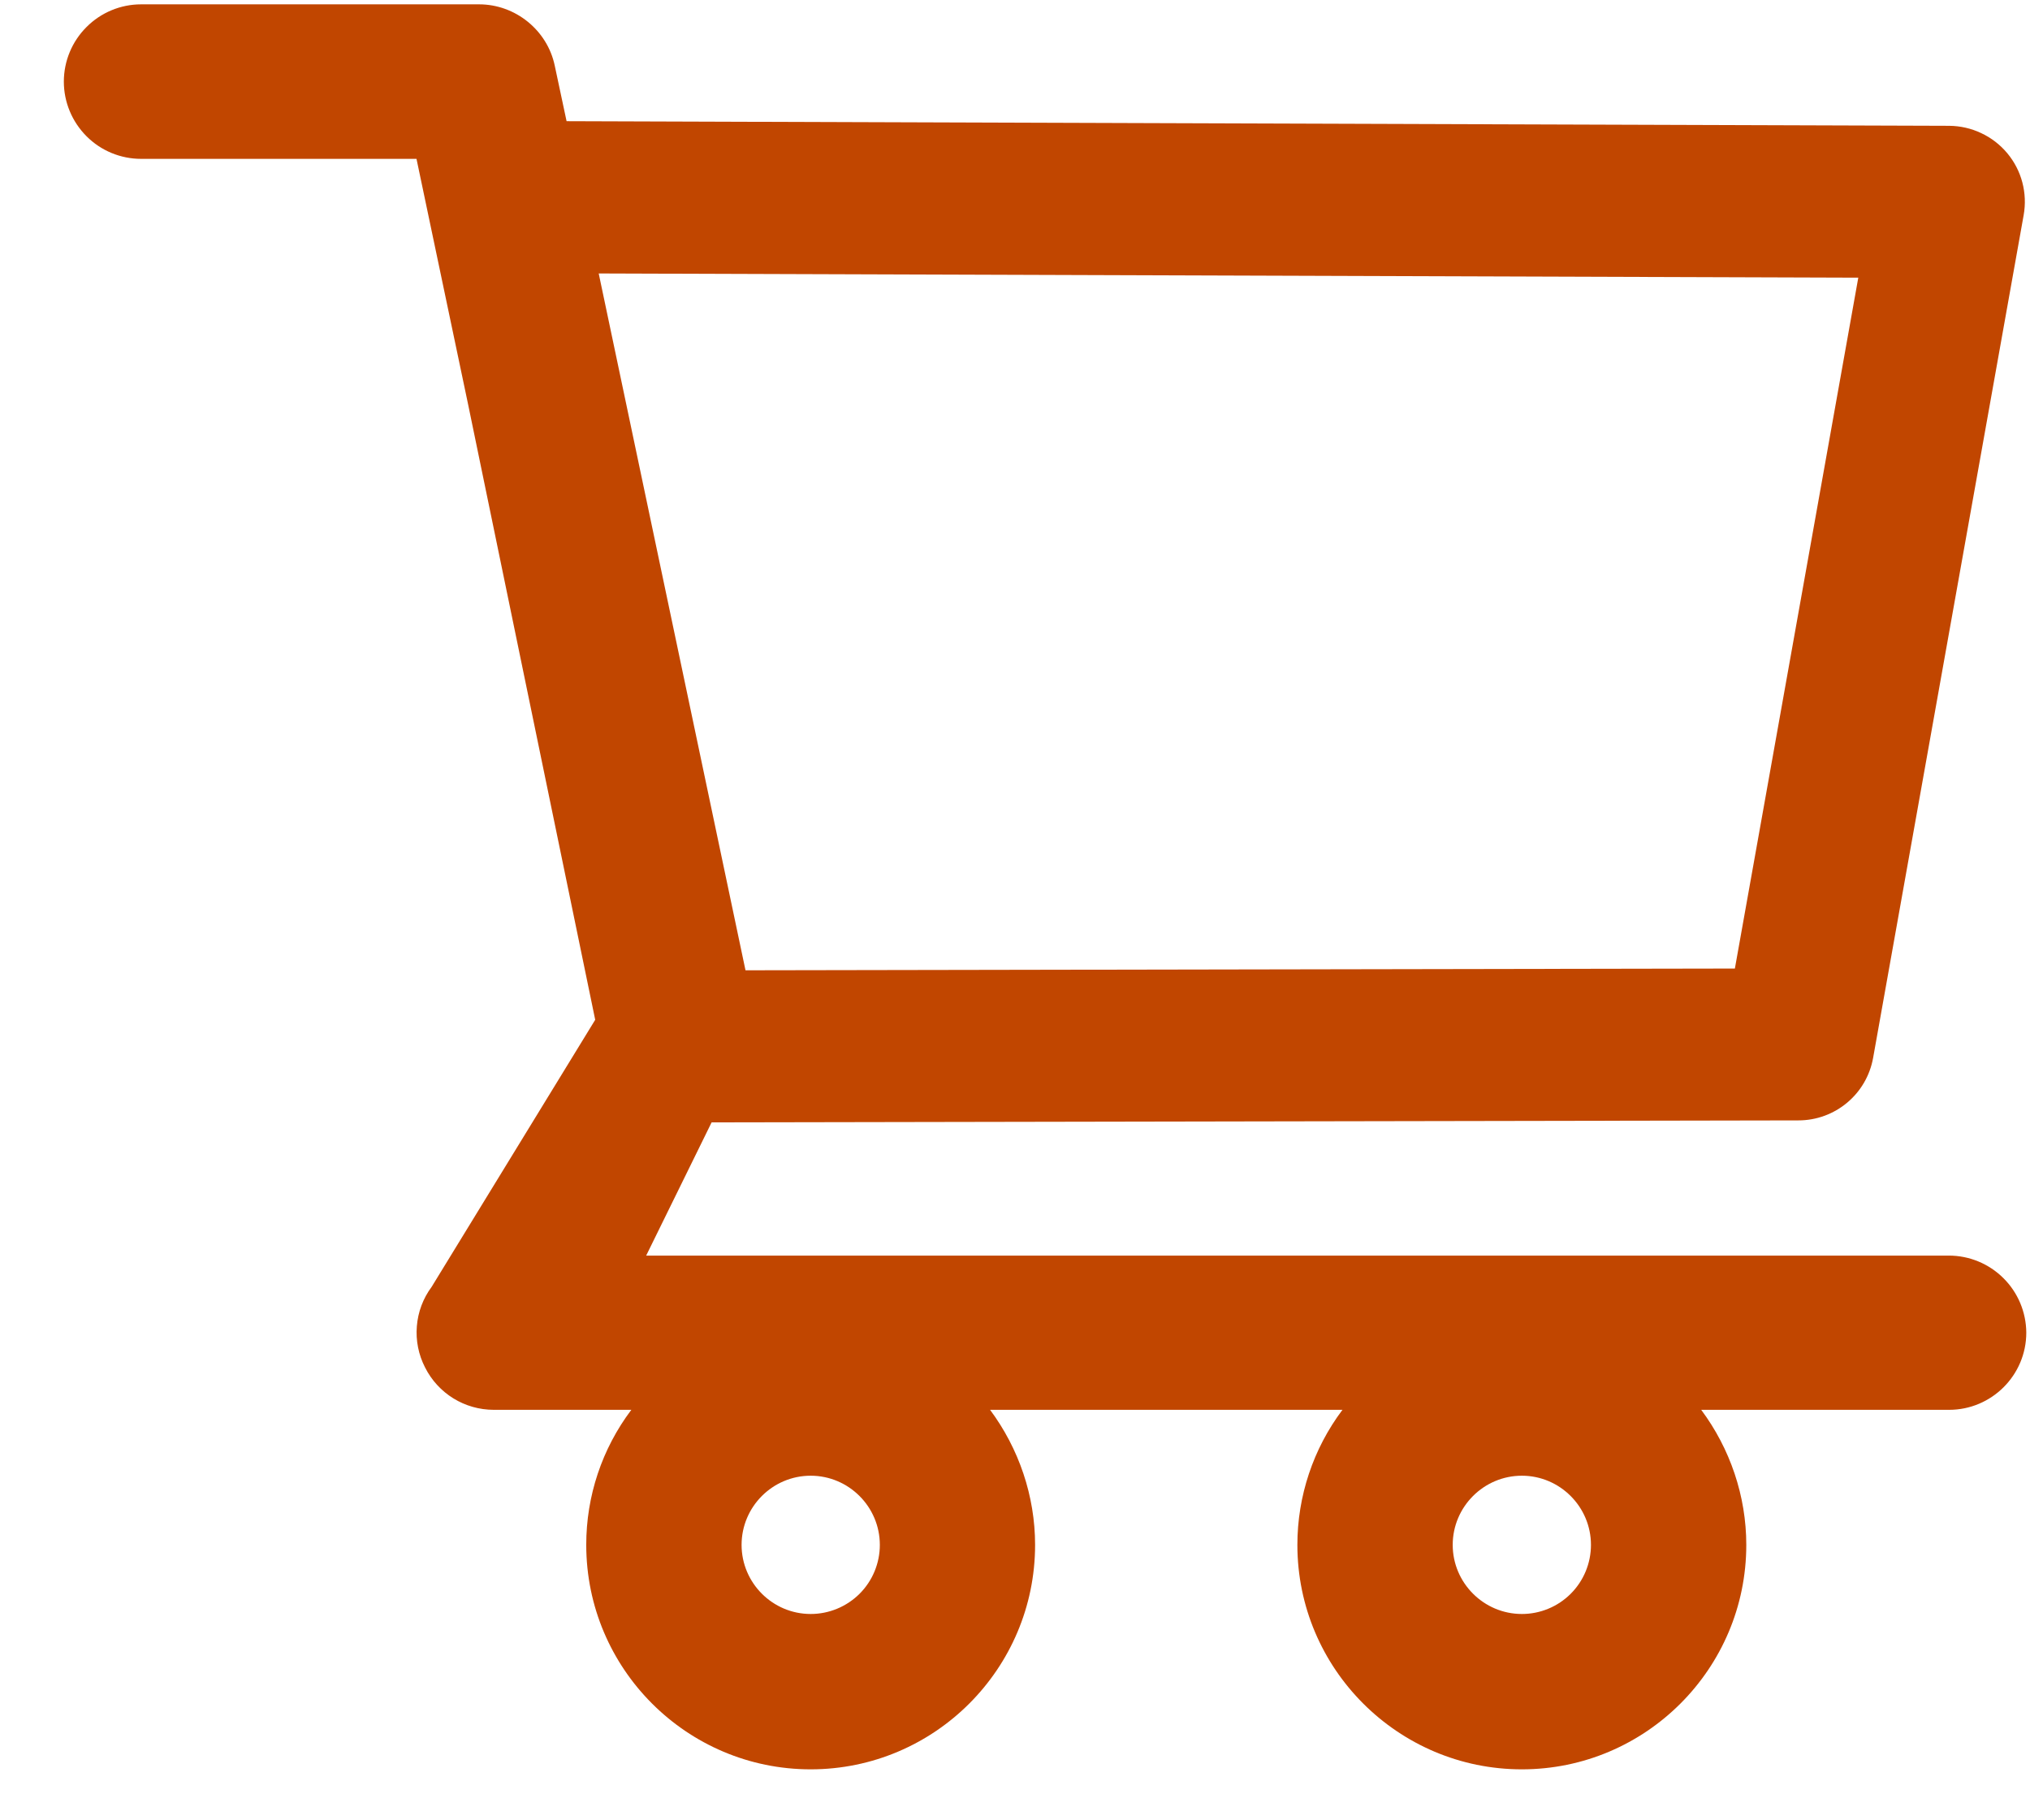 <?xml version="1.0" encoding="UTF-8"?> <svg xmlns="http://www.w3.org/2000/svg" width="29" height="26" viewBox="0 0 29 26" fill="none"><path d="M27.841 17.934H9.231L10.166 16.031L25.691 16.003C26.216 16.003 26.666 15.628 26.759 15.109L28.909 3.075C28.966 2.759 28.881 2.434 28.675 2.188C28.573 2.066 28.446 1.968 28.302 1.901C28.159 1.833 28.002 1.798 27.844 1.797L8.094 1.731L7.925 0.938C7.819 0.431 7.362 0.062 6.844 0.062H2.016C1.723 0.062 1.442 0.179 1.236 0.386C1.029 0.592 0.912 0.873 0.912 1.166C0.912 1.458 1.029 1.739 1.236 1.946C1.442 2.153 1.723 2.269 2.016 2.269H5.95L6.687 5.775L8.503 14.566L6.166 18.381C6.044 18.545 5.971 18.74 5.955 18.943C5.938 19.146 5.979 19.35 6.072 19.531C6.259 19.903 6.637 20.137 7.056 20.137H9.019C8.6 20.693 8.374 21.37 8.375 22.066C8.375 23.834 9.812 25.272 11.581 25.272C13.35 25.272 14.787 23.834 14.787 22.066C14.787 21.369 14.556 20.691 14.144 20.137H19.178C18.76 20.693 18.534 21.37 18.534 22.066C18.534 23.834 19.972 25.272 21.741 25.272C23.509 25.272 24.947 23.834 24.947 22.066C24.947 21.369 24.716 20.691 24.303 20.137H27.844C28.45 20.137 28.947 19.644 28.947 19.034C28.945 18.742 28.828 18.462 28.62 18.256C28.413 18.05 28.133 17.934 27.841 17.934ZM8.553 3.906L26.547 3.966L24.784 13.834L10.65 13.859L8.553 3.906ZM11.581 23.053C11.037 23.053 10.594 22.609 10.594 22.066C10.594 21.522 11.037 21.078 11.581 21.078C12.125 21.078 12.569 21.522 12.569 22.066C12.569 22.328 12.465 22.579 12.28 22.764C12.094 22.949 11.843 23.053 11.581 23.053ZM21.741 23.053C21.197 23.053 20.753 22.609 20.753 22.066C20.753 21.522 21.197 21.078 21.741 21.078C22.284 21.078 22.728 21.522 22.728 22.066C22.728 22.328 22.624 22.579 22.439 22.764C22.254 22.949 22.003 23.053 21.741 23.053Z" fill="#C14600"></path></svg> 